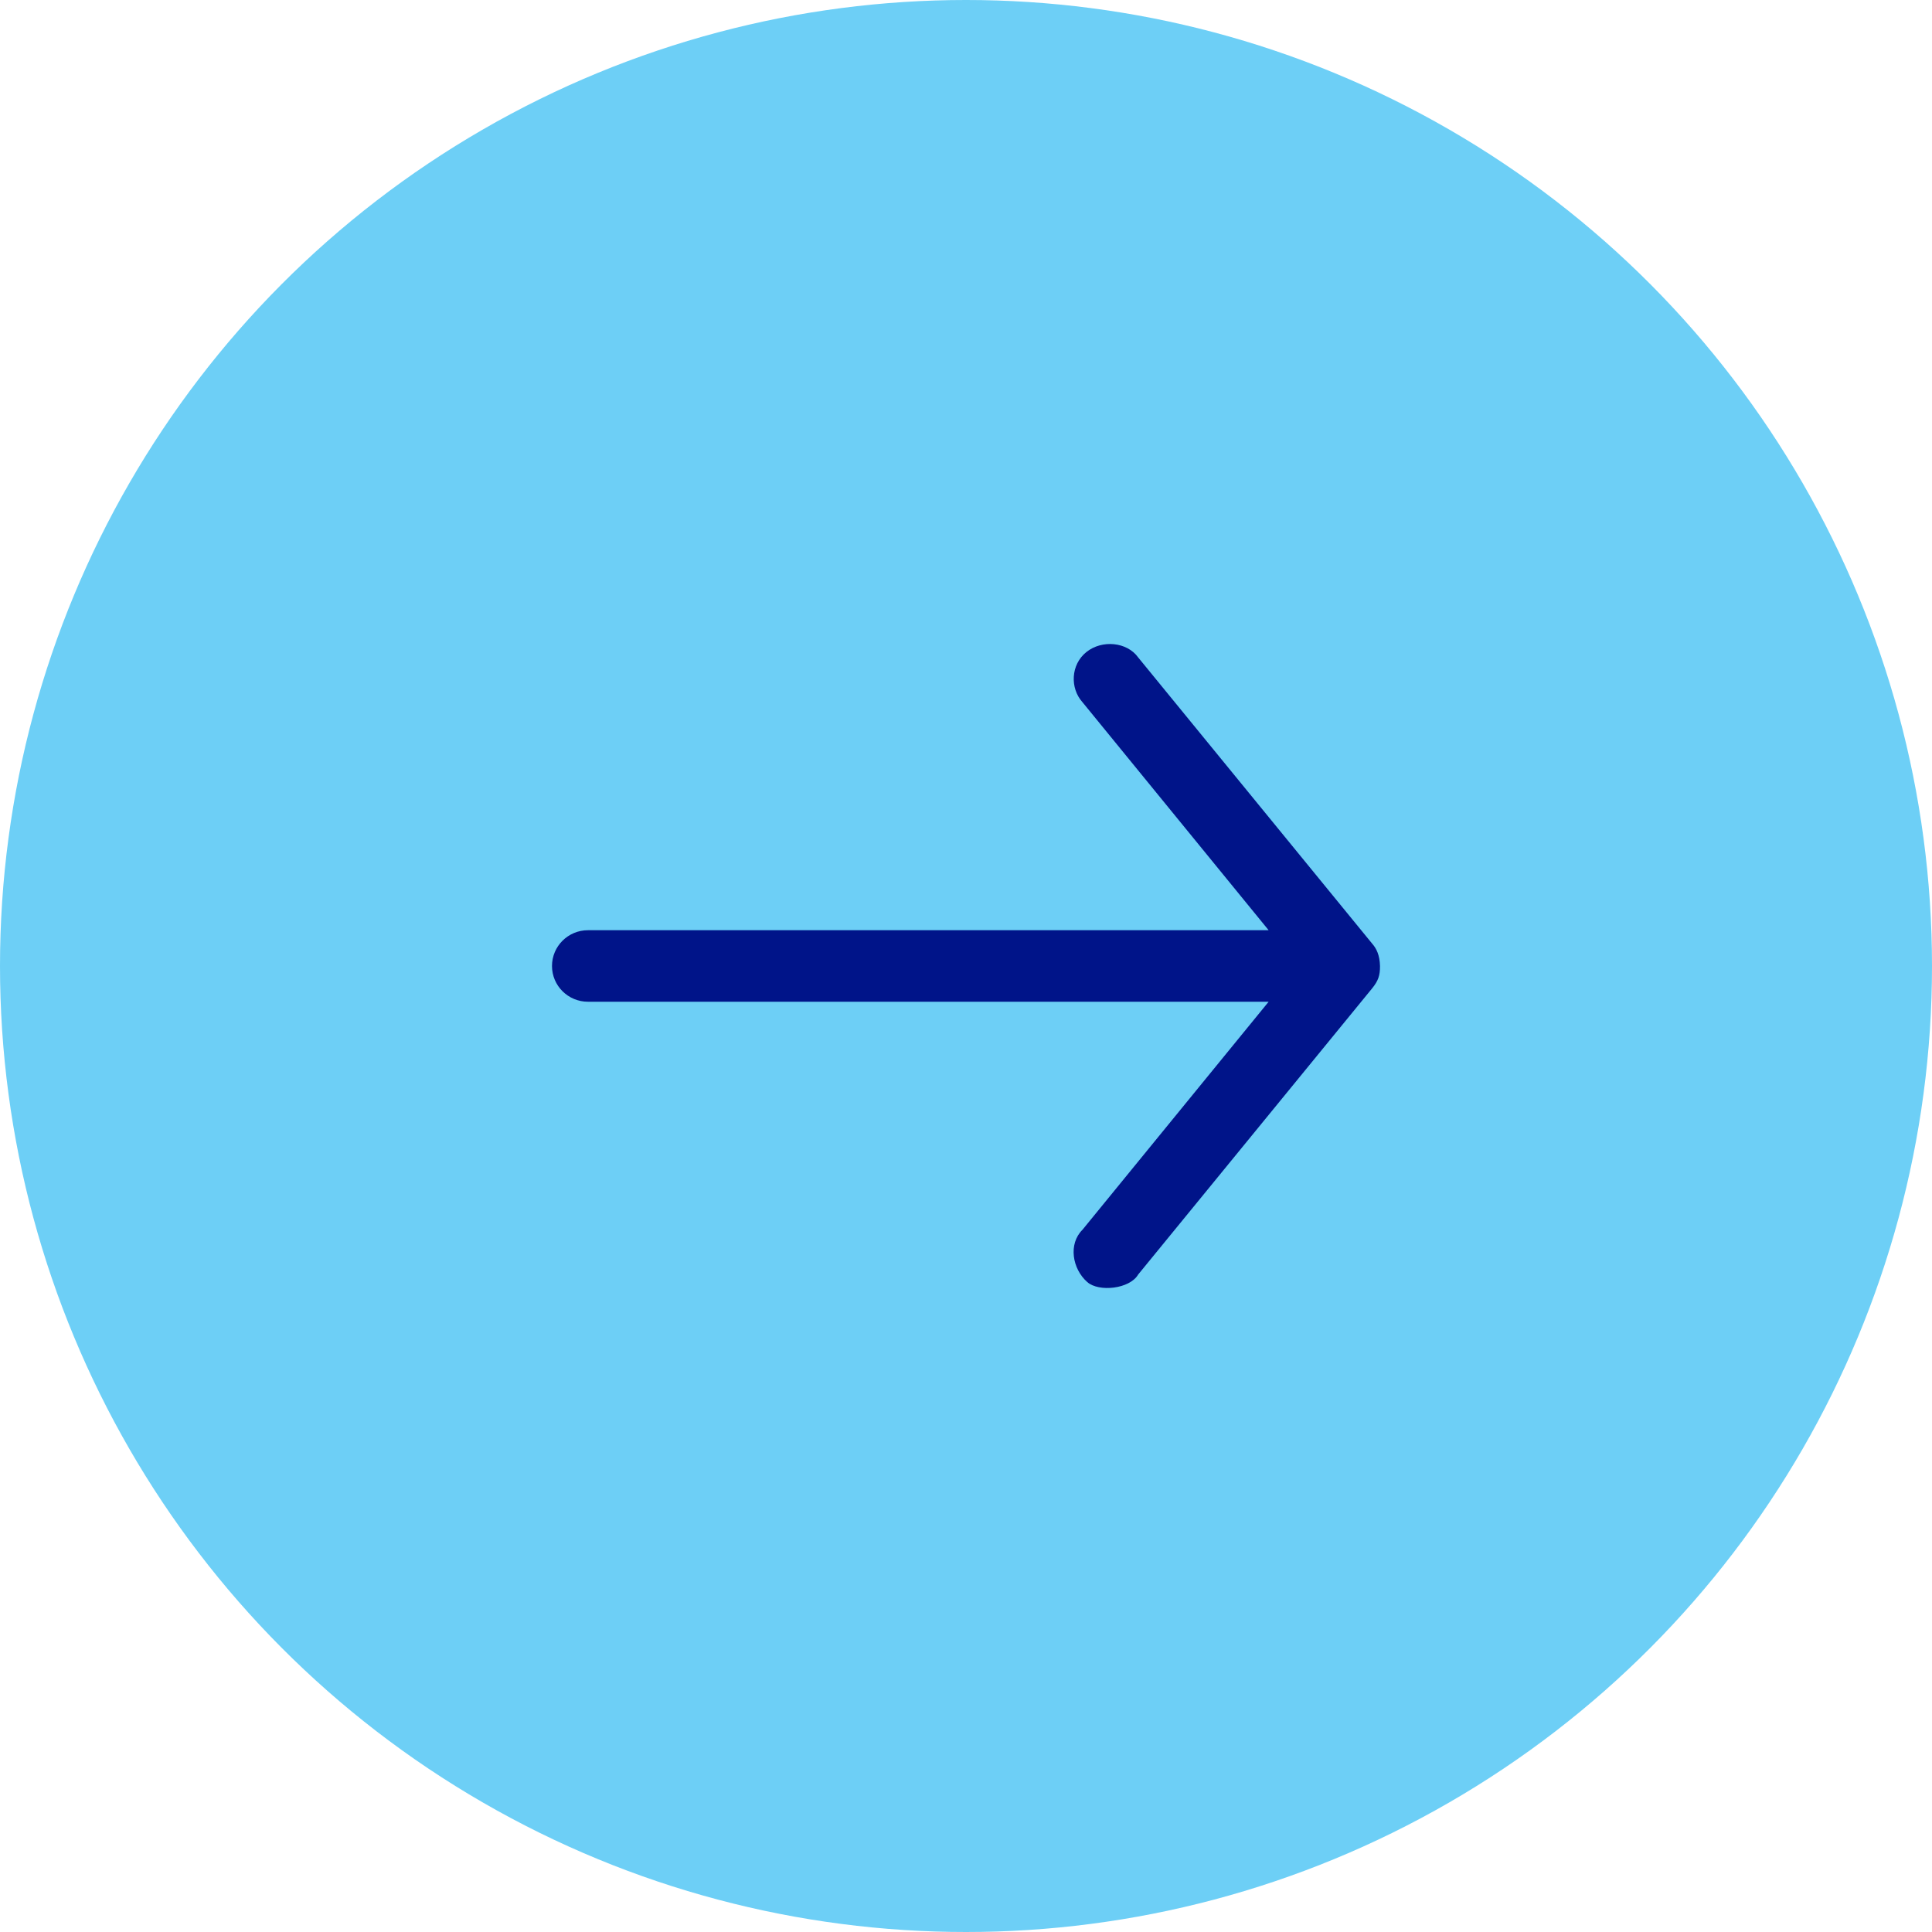 <?xml version="1.0" encoding="UTF-8"?>
<svg width="42px" height="42px" viewBox="0 0 42 42" version="1.1" xmlns="http://www.w3.org/2000/svg" xmlns:xlink="http://www.w3.org/1999/xlink">
    <title>959DEE3B-7346-4682-829B-6FCD327B6EF9</title>
    <g id="Page-1" stroke="none" stroke-width="1" fill="none" fill-rule="evenodd">
        <g id="General-Content_Desktop" transform="translate(-779, -10674)">
            <g id="Group-4" transform="translate(779, 10674)">
                <circle id="Oval" fill="#6DCFF6" cx="21" cy="21" r="21"></circle>
                <path d="M30,21 C29.994,20.761 29.921,20.617 29.829,20.513 L24.742,14.291 C24.502,13.955 23.957,13.902 23.617,14.175 C23.276,14.448 23.258,14.959 23.531,15.264 L27.579,20.222 L12.783,20.222 C12.35,20.222 12,20.57 12,21 C12,21.429 12.35,21.777 12.783,21.777 L27.579,21.777 L23.531,26.735 C23.221,27.043 23.309,27.582 23.636,27.871 C23.888,28.093 24.559,28.022 24.742,27.708 L29.829,21.486 C29.961,21.324 30.002,21.205 30,21 Z" id="Path" fill="#001489" fill-rule="nonzero"></path>
            </g>
        </g>
    </g>
</svg>